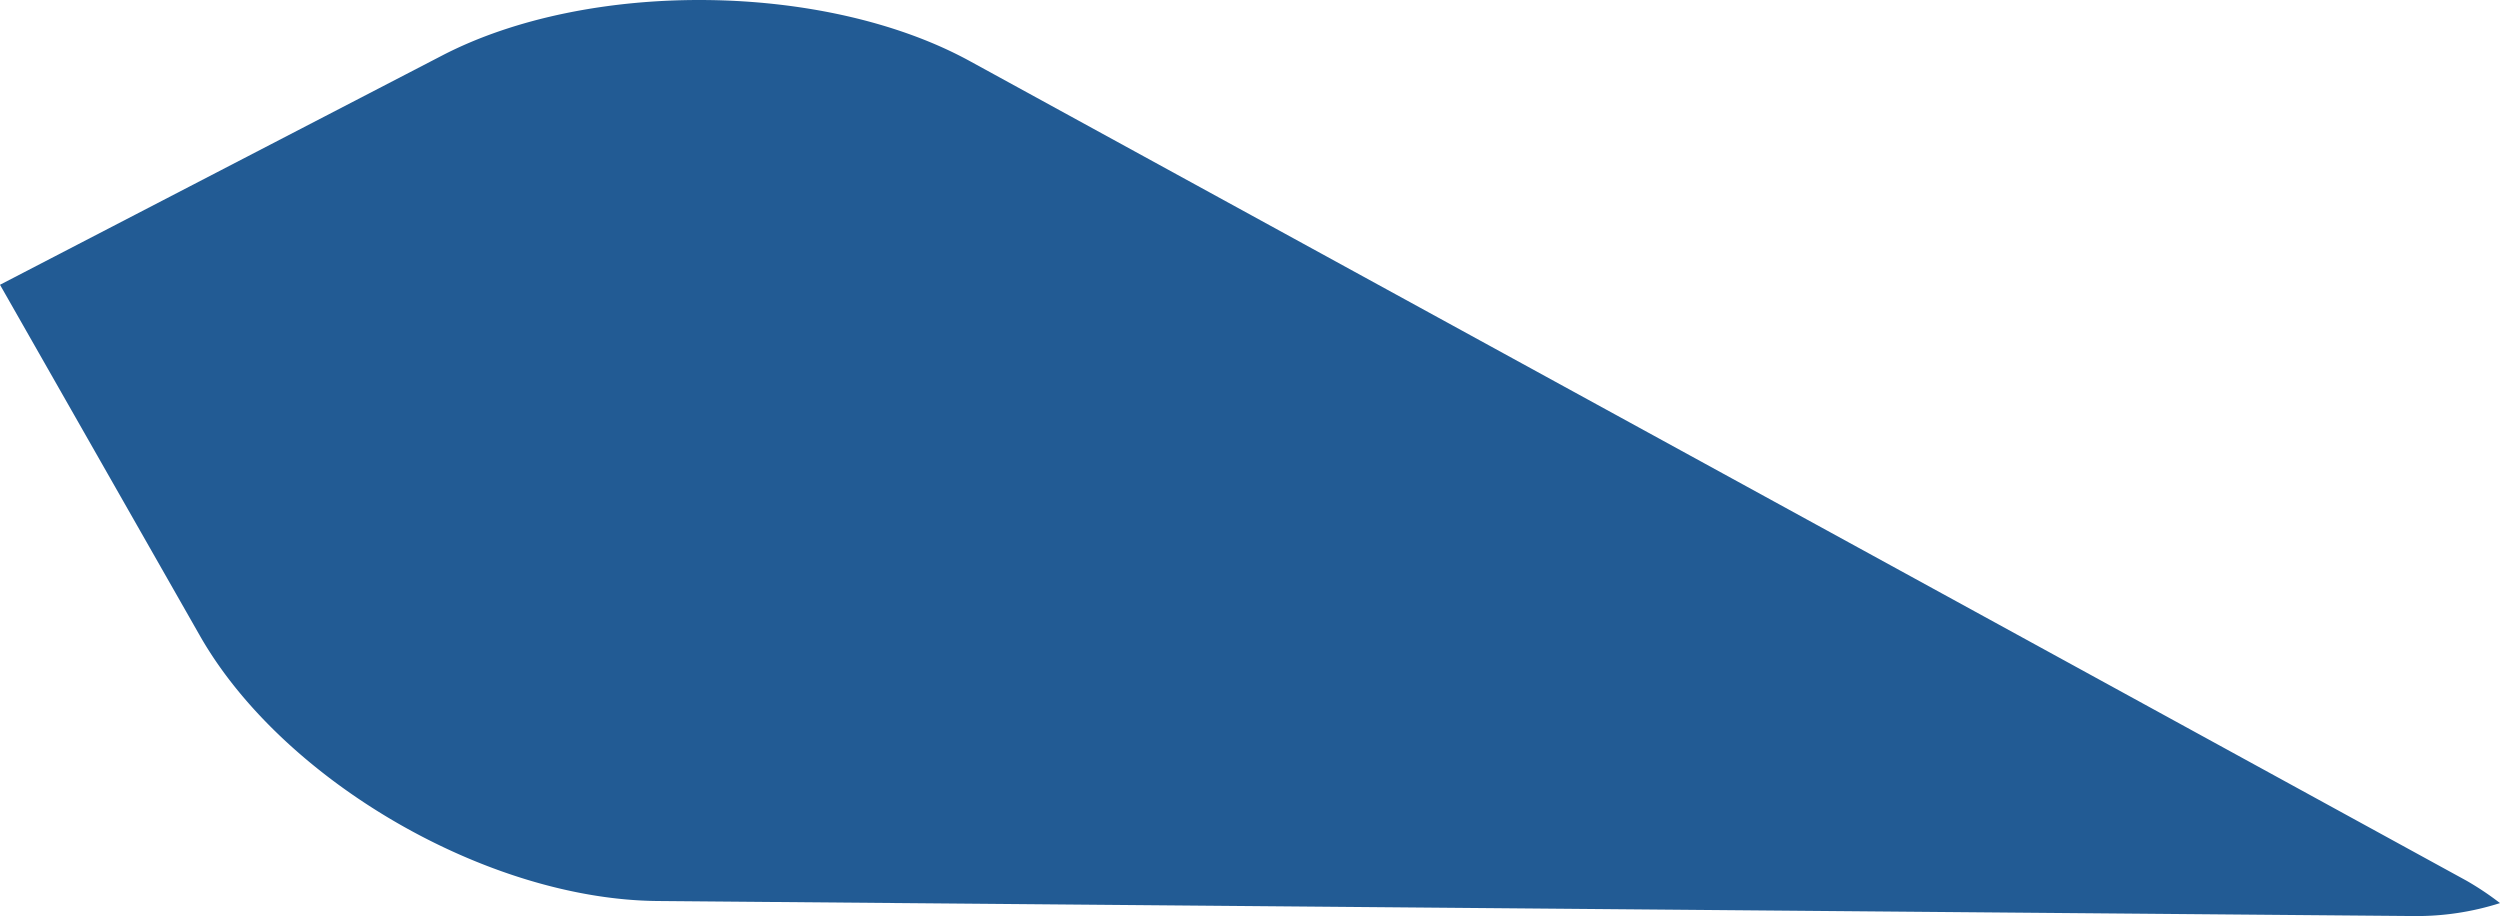 <svg xmlns="http://www.w3.org/2000/svg" width="380" height="139.24" viewBox="0 0 380 139.24">
  <path id="Path_3" data-name="Path 3" d="M471.791,321.534a41.666,41.666,0,0,0,13.089-1.969,45.218,45.218,0,0,0-5.105-3.412L252.347,191.611c-21.99-12.063-57.937-12.472-80.278-.868L104.88,225.581l30.408,53.382c12.564,22.007,43.705,40.093,69.6,40.285Z" transform="translate(-104.88 -182.295)" fill="#225b94"/>
</svg>
